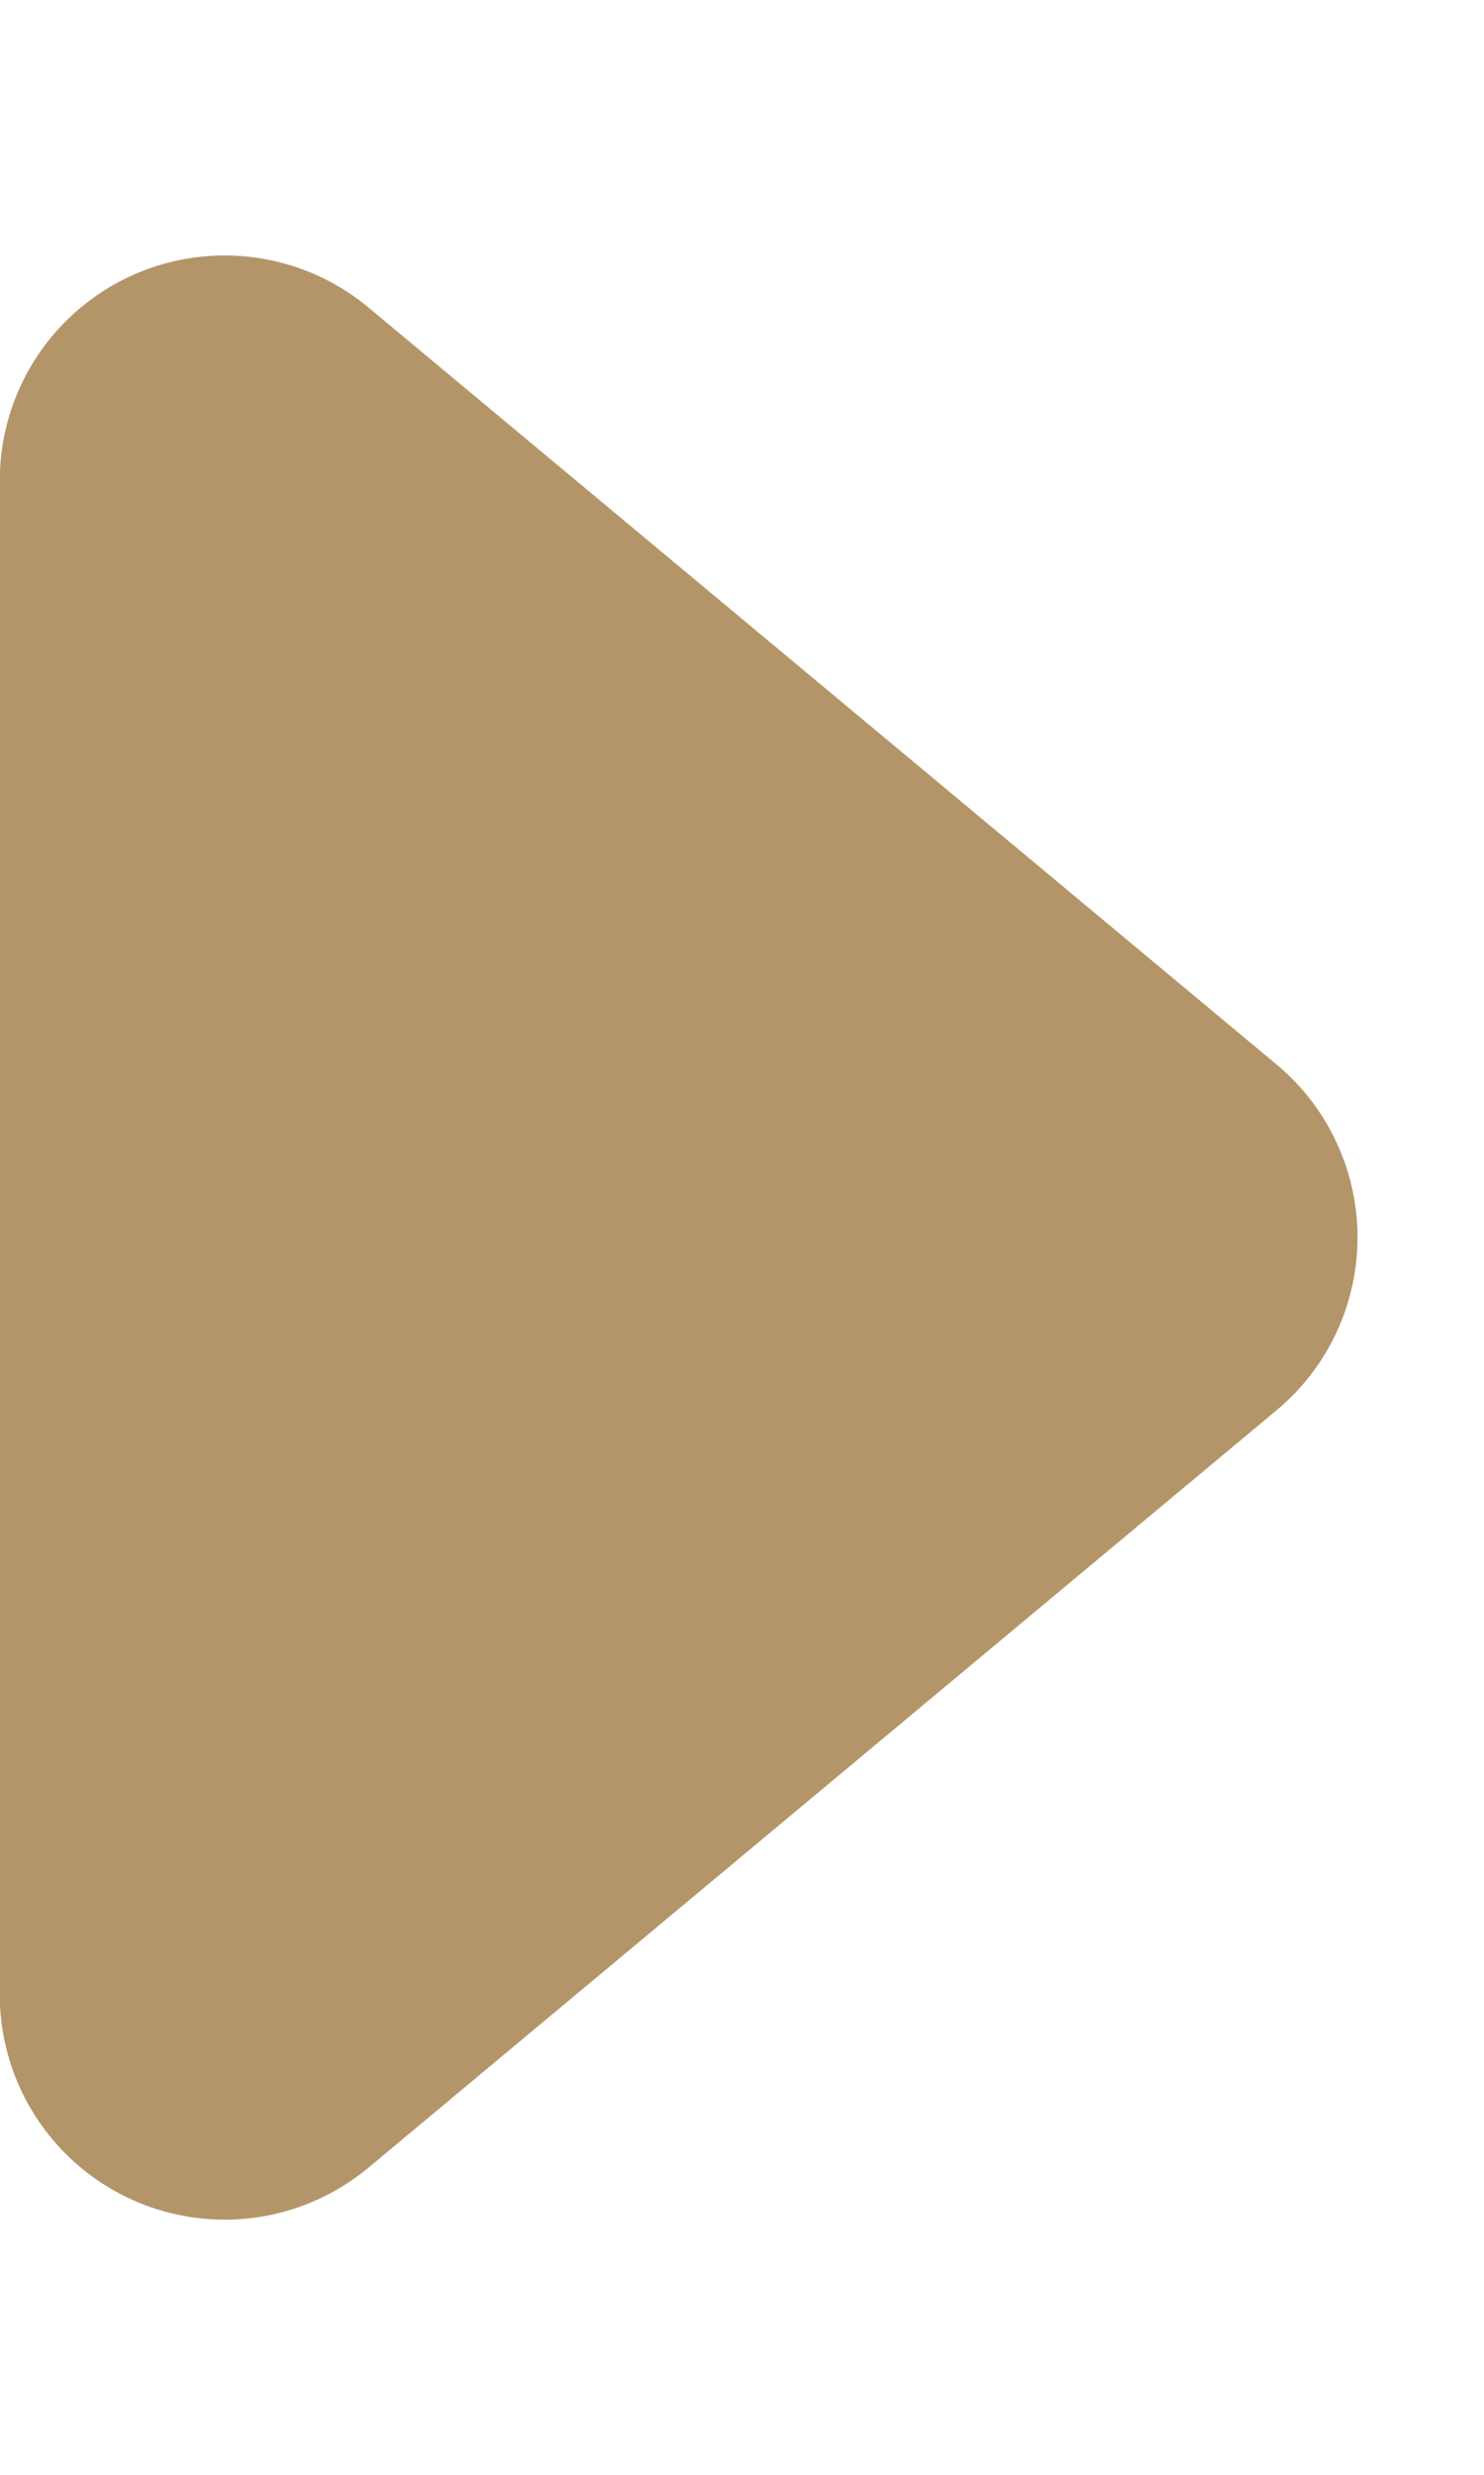 <svg xmlns="http://www.w3.org/2000/svg" width="6.599" height="10.999" viewBox="0 0 6.599 10.999">
  <path id="Polygon_49" data-name="Polygon 49" d="M4.731.922a1,1,0,0,1,1.536,0L9.632,4.959A1,1,0,0,1,8.864,6.6H2.135a1,1,0,0,1-.768-1.64Z" transform="translate(6.599) rotate(90)" fill="#b4956a"/>
</svg>
